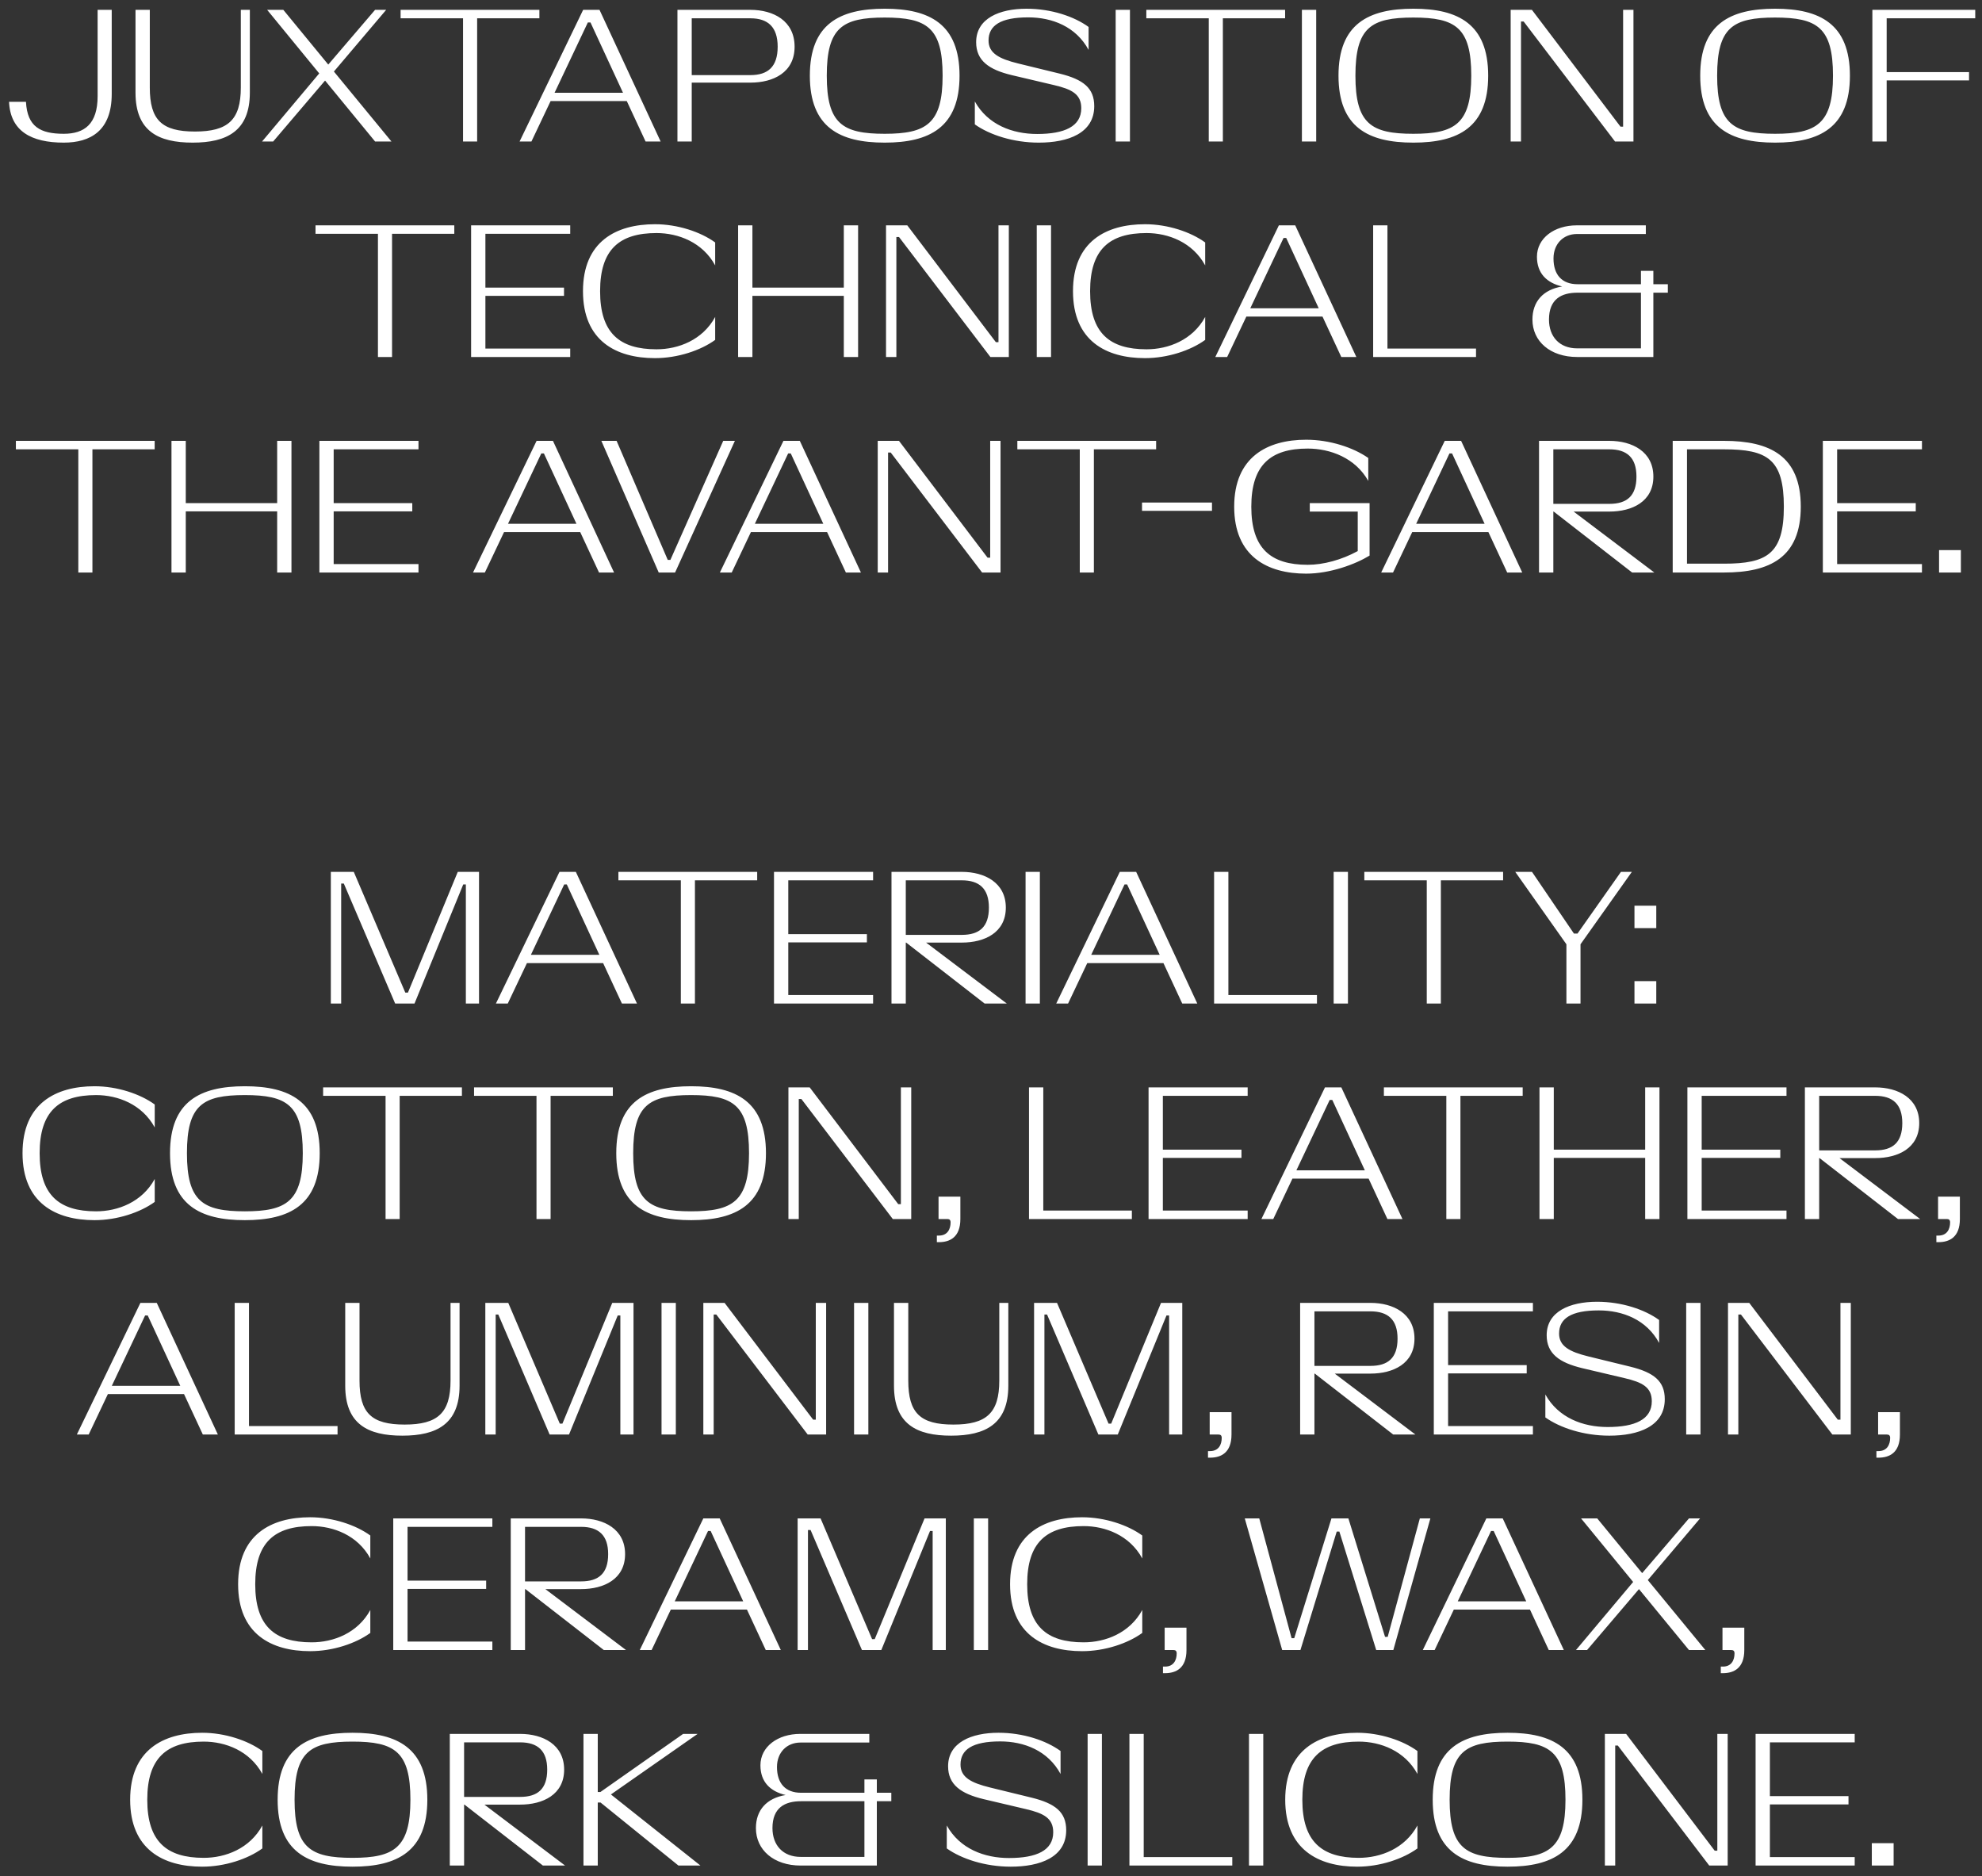 <?xml version="1.0" encoding="UTF-8"?><svg id="Layer_1" xmlns="http://www.w3.org/2000/svg" width="1604.809" height="1519.013" viewBox="0 0 1604.809 1519.013"><rect x="0" y="0" width="1604.809" height="1519.013" fill="#333333" stroke="none"/><defs><style>.cls-1{fill:#fff;}</style></defs><path class="cls-1" d="M1515.591,1510.33h17.663v-18.12h-17.663v18.12ZM1421.492,1510.33h80.245v-6.852h-68.672v-42.634h63.647v-6.7h-63.647v-43.548h68.672v-6.852h-80.245v106.586ZM1299.451,1510.33h8.375v-97.146h2.131l74.002,97.146h14.922v-106.586h-8.375v94.557h-2.132l-71.717-94.557h-17.206v106.586ZM1220.655,1504.088c-34.108,0-46.898-8.071-46.898-47.051s12.638-47.05,46.898-47.05c34.108,0,46.898,8.07,46.898,47.05s-13.247,47.051-46.898,47.051M1220.655,1511.244c36.239,0,60.602-12.333,60.602-54.207s-24.363-54.207-60.602-54.207c-36.392,0-60.602,12.334-60.602,54.207s24.21,54.207,60.602,54.207M1098.95,1511.244c18.424,0,37.001-6.243,48.725-14.77v-18.576c-10.201,18.728-29.844,26.19-47.507,26.19-29.996,0-45.68-13.248-45.68-47.051s15.684-47.05,45.68-47.05c17.663,0,37.306,7.461,47.507,26.19v-18.577c-11.724-8.527-30.301-14.77-48.725-14.77-31.519,0-58.318,14.009-58.318,54.207s26.799,54.207,58.318,54.207M1011.292,1510.33h11.572v-106.587h-11.572v106.587ZM914.483,1510.33h83.29v-6.852h-71.718v-99.734h-11.572v106.586ZM880.636,1510.33h11.572v-106.587h-11.572v106.587ZM817.006,1504.24c-19.947,0-39.894-7.461-50.401-26.342v18.576c12.029,8.527,31.215,14.77,51.771,14.77,23.753,0,44.918-7.613,44.918-29.54,0-14.617-8.831-21.621-28.016-26.342l-33.651-8.222c-15.532-3.807-23.906-8.375-23.906-18.577,0-12.181,9.745-18.728,32.128-18.728,19.338,0,38.676,7.461,48.877,26.342v-18.577c-11.724-8.527-30.301-14.77-50.247-14.77-22.079,0-40.808,7.918-40.808,27.104,0,14.922,10.354,22.231,28.779,26.646l34.26,8.07c14.313,3.35,22.078,7.309,22.078,18.729,0,14.77-13.552,20.861-35.782,20.861M648.297,1503.326c-14.466,0-22.84-9.593-22.84-23.297,0-16.597,10.049-21.774,23.144-21.774h51.314v45.071h-51.618ZM648.297,1510.33h61.667v-52.075h11.725v-6.852h-11.725v-10.811h-10.049v10.811h-51.314c-12.638,0-19.49-7.613-19.49-20.86,0-11.725,7.918-19.795,19.033-19.795h55.73v-7.004h-55.882c-18.272,0-32.28,10.354-32.28,25.428,0,13.552,8.07,21.166,20.403,24.059-15.531,2.588-24.058,12.333-24.058,26.798,0,17.663,14.465,30.301,36.24,30.301M472.43,1510.33h11.572v-51.009h2.284l63.038,51.009h17.816l-72.479-57.556,70.195-49.03h-11.725l-66.997,47.05h-2.132v-47.05h-11.572v106.586ZM421.148,1454.753h-45.375v-44.157h45.375c14.161,0,21.927,6.7,21.927,22.079,0,15.683-7.766,22.078-21.927,22.078M364.201,1510.33h11.572v-49.334h.305l63.495,49.334h17.967l-65.322-49.334h28.93c18.425,0,35.631-8.07,35.631-28.321s-17.206-28.931-35.631-28.931h-56.947v106.586ZM285.405,1504.088c-34.108,0-46.898-8.071-46.898-47.051s12.638-47.05,46.898-47.05c34.108,0,46.898,8.07,46.898,47.05s-13.247,47.051-46.898,47.051M285.405,1511.244c36.239,0,60.602-12.333,60.602-54.207s-24.363-54.207-60.602-54.207c-36.392,0-60.602,12.334-60.602,54.207s24.21,54.207,60.602,54.207M163.7,1511.244c18.424,0,37.001-6.243,48.725-14.77v-18.576c-10.202,18.728-29.844,26.19-47.507,26.19-29.996,0-45.68-13.248-45.68-47.051s15.684-47.05,45.68-47.05c17.663,0,37.305,7.461,47.507,26.19v-18.577c-11.724-8.527-30.301-14.77-48.725-14.77-31.519,0-58.318,14.009-58.318,54.207s26.799,54.207,58.318,54.207"/><path class="cls-1" d="M1393.311,1354.587h1.675c8.831,0,17.358-3.959,17.358-18.729v-18.119h-17.663v18.119h7.157c1.675,0,2.588.762,2.588,2.741,0,5.329-2.436,10.659-9.44,10.659h-1.675v5.329ZM1276.052,1335.858h8.984l42.026-49.334,40.502,49.334h13.248l-46.594-56.643,42.33-49.943h-8.984l-37.914,44.309-36.391-44.309h-13.095l42.177,51.466-46.289,55.12ZM1180.338,1296.421l26.951-56.947h2.132l26.342,56.947h-55.425ZM1152.016,1335.858h9.593l15.531-32.737h61.668l15.227,32.737h12.181l-49.487-106.586h-13.247l-51.466,106.586ZM1038.182,1335.858h14.77l29.387-95.928h2.132l29.844,95.928h13.857l29.996-106.586h-8.527l-26.037,95.928h-2.132l-29.692-95.928h-13.704l-30.149,96.994h-2.132l-26.189-96.994h-11.725l30.301,106.586ZM941.648,1354.587h1.675c8.831,0,17.358-3.959,17.358-18.729v-18.119h-17.663v18.119h7.157c1.675,0,2.588.762,2.588,2.741,0,5.329-2.436,10.659-9.44,10.659h-1.675v5.329ZM876.16,1336.772c18.424,0,37-6.243,48.725-14.77v-18.576c-10.202,18.728-29.844,26.189-47.507,26.189-29.997,0-45.68-13.247-45.68-47.05s15.683-47.05,45.68-47.05c17.663,0,37.305,7.461,47.507,26.19v-18.577c-11.725-8.527-30.301-14.77-48.725-14.77-31.52,0-58.318,14.009-58.318,54.207s26.798,54.207,58.318,54.207M788.502,1335.858h11.572v-106.586h-11.572v106.586ZM645.829,1335.858h8.375v-97.146h2.131l41.569,97.146h15.684l39.437-96.384h2.131v96.384h10.659v-106.586h-17.206l-40.351,97.755h-2.132l-41.721-97.755h-18.576v106.586ZM546.338,1296.421l26.951-56.947h2.132l26.342,56.947h-55.425ZM518.017,1335.858h9.592l15.532-32.737h61.667l15.227,32.737h12.181l-49.486-106.586h-13.247l-51.466,106.586ZM470.496,1280.281h-45.375v-44.157h45.375c14.161,0,21.927,6.7,21.927,22.078,0,15.684-7.766,22.079-21.927,22.079M413.549,1335.858h11.572v-49.334h.304l63.495,49.334h17.968l-65.322-49.334h28.93c18.424,0,35.631-8.07,35.631-28.322s-17.207-28.93-35.631-28.93h-56.947v106.586ZM318.414,1335.858h80.245v-6.852h-68.673v-42.634h63.648v-6.7h-63.648v-43.548h68.673v-6.852h-80.245v106.586ZM251.114,1336.772c18.424,0,37.001-6.243,48.725-14.77v-18.576c-10.202,18.728-29.844,26.189-47.507,26.189-29.996,0-45.68-13.247-45.68-47.05s15.684-47.05,45.68-47.05c17.663,0,37.305,7.461,47.507,26.19v-18.577c-11.724-8.527-30.301-14.77-48.725-14.77-31.519,0-58.318,14.009-58.318,54.207s26.799,54.207,58.318,54.207"/><path class="cls-1" d="M1519.324,1180.116h1.675c8.831,0,17.358-3.959,17.358-18.729v-18.12h-17.663v18.12h7.157c1.675,0,2.588.761,2.588,2.741,0,5.329-2.436,10.658-9.44,10.658h-1.675v5.33ZM1399.14,1161.387h8.375v-97.146h2.132l74.001,97.146h14.922v-106.587h-8.375v94.558h-2.131l-71.718-94.558h-17.206v106.587ZM1365.293,1161.387h11.572v-106.587h-11.572v106.587ZM1301.663,1155.296c-19.947,0-39.894-7.461-50.4-26.342v18.577c12.029,8.527,31.214,14.77,51.77,14.77,23.754,0,44.919-7.614,44.919-29.54,0-14.618-8.831-21.622-28.017-26.342l-33.651-8.223c-15.531-3.806-23.906-8.374-23.906-18.576,0-12.181,9.745-18.729,32.129-18.729,19.337,0,38.675,7.461,48.877,26.342v-18.576c-11.724-8.527-30.301-14.77-50.248-14.77-22.078,0-40.807,7.918-40.807,27.103,0,14.922,10.354,22.231,28.778,26.647l34.26,8.07c14.313,3.35,22.079,7.309,22.079,18.729,0,14.77-13.552,20.86-35.783,20.86M1160.94,1161.387h80.245v-6.852h-68.672v-42.635h63.647v-6.699h-63.647v-43.549h68.672v-6.852h-80.245v106.587ZM1109.659,1105.81h-45.376v-44.158h45.376c14.161,0,21.926,6.7,21.926,22.079,0,15.683-7.765,22.079-21.926,22.079M1052.711,1161.387h11.572v-49.334h.305l63.495,49.334h17.967l-65.322-49.334h28.931c18.424,0,35.63-8.071,35.63-28.322s-17.206-28.931-35.63-28.931h-56.948v106.587ZM978.103,1180.116h1.675c8.832,0,17.359-3.959,17.359-18.729v-18.12h-17.663v18.12h7.156c1.675,0,2.589.761,2.589,2.741,0,5.329-2.437,10.658-9.441,10.658h-1.675v5.33ZM837.288,1161.387h8.375v-97.146h2.132l41.568,97.146h15.684l39.437-96.385h2.131v96.385h10.659v-106.587h-17.206l-40.351,97.755h-2.131l-41.721-97.755h-18.577v106.587ZM770.14,1162.301c27.56,0,46.289-9.289,46.289-40.503v-66.998h-7.309v62.886c0,26.343-10.506,35.631-37.153,35.631-26.799,0-36.544-9.288-36.544-35.631v-62.886h-11.572v66.998c0,31.214,18.424,40.503,46.289,40.503M691.526,1161.387h11.572v-106.587h-11.572v106.587ZM569.485,1161.387h8.375v-97.146h2.131l74.002,97.146h14.922v-106.587h-8.375v94.558h-2.131l-71.718-94.558h-17.206v106.587ZM535.638,1161.387h11.572v-106.587h-11.572v106.587ZM392.965,1161.387h8.375v-97.146h2.132l41.568,97.146h15.684l39.437-96.385h2.132v96.385h10.658v-106.587h-17.206l-40.351,97.755h-2.131l-41.721-97.755h-18.577v106.587ZM325.817,1162.301c27.56,0,46.289-9.289,46.289-40.503v-66.998h-7.309v62.886c0,26.343-10.506,35.631-37.153,35.631-26.799,0-36.544-9.288-36.544-35.631v-62.886h-11.572v66.998c0,31.214,18.424,40.503,46.289,40.503M190.027,1161.387h83.29v-6.852h-71.717v-99.735h-11.573v106.587ZM90.537,1121.95l26.951-56.948h2.131l26.343,56.948h-55.425ZM62.215,1161.387h9.593l15.531-32.737h61.668l15.227,32.737h12.181l-49.487-106.587h-13.247l-51.466,106.587Z"/><path class="cls-1" d="M1567.866,1005.643h1.675c8.831,0,17.358-3.959,17.358-18.729v-18.119h-17.663v18.119h7.157c1.675,0,2.588.762,2.588,2.741,0,5.33-2.436,10.659-9.44,10.659h-1.675v5.329ZM1518.351,931.337h-45.376v-44.157h45.376c14.16,0,21.926,6.7,21.926,22.079,0,15.683-7.766,22.078-21.926,22.078M1461.403,986.914h11.572v-49.334h.305l63.495,49.334h17.967l-65.322-49.334h28.931c18.424,0,35.63-8.07,35.63-28.321,0-20.252-17.206-28.931-35.63-28.931h-56.948v106.586ZM1366.269,986.914h80.244v-6.852h-68.672v-42.634h63.647v-6.7h-63.647v-43.548h68.672v-6.852h-80.244v106.586ZM1246.511,986.914h11.573v-49.486h74.001v49.486h11.572v-106.586h-11.572v50.4h-74.001v-50.4h-11.573v106.586ZM1171.08,986.914h11.42v-99.734h50.4v-6.852h-112.373v6.852h50.553v99.734ZM1049.678,947.477l26.951-56.947h2.132l26.342,56.947h-55.425ZM1021.356,986.914h9.593l15.531-32.737h61.668l15.227,32.737h12.181l-49.486-106.586h-13.247l-51.467,106.586ZM929.983,986.914h80.244v-6.852h-68.672v-42.634h63.648v-6.7h-63.648v-43.548h68.672v-6.852h-80.244v106.586ZM833.174,986.914h83.29v-6.852h-71.718v-99.734h-11.572v106.586ZM758.566,1005.643h1.675c8.831,0,17.358-3.959,17.358-18.729v-18.119h-17.663v18.119h7.157c1.675,0,2.588.762,2.588,2.741,0,5.33-2.436,10.659-9.44,10.659h-1.675v5.329ZM638.382,986.914h8.375v-97.146h2.131l74.002,97.146h14.922v-106.586h-8.375v94.557h-2.131l-71.718-94.557h-17.206v106.586ZM559.586,980.672c-34.107,0-46.898-8.071-46.898-47.051s12.638-47.05,46.898-47.05c34.108,0,46.898,8.07,46.898,47.05s-13.247,47.051-46.898,47.051M559.586,987.828c36.24,0,60.602-12.334,60.602-54.207s-24.362-54.207-60.602-54.207c-36.391,0-60.602,12.334-60.602,54.207s24.211,54.207,60.602,54.207M434.394,986.914h11.42v-99.734h50.4v-6.852h-112.372v6.852h50.552v99.734ZM312.187,986.914h11.42v-99.734h50.4v-6.852h-112.373v6.852h50.553v99.734ZM198.263,980.672c-34.108,0-46.898-8.071-46.898-47.051s12.638-47.05,46.898-47.05c34.108,0,46.898,8.07,46.898,47.05s-13.247,47.051-46.898,47.051M198.263,987.828c36.239,0,60.602-12.334,60.602-54.207s-24.363-54.207-60.602-54.207c-36.392,0-60.602,12.334-60.602,54.207s24.21,54.207,60.602,54.207M76.558,987.828c18.424,0,37.001-6.243,48.725-14.77v-18.576c-10.202,18.728-29.844,26.19-47.507,26.19-29.996,0-45.68-13.248-45.68-47.051s15.684-47.05,45.68-47.05c17.663,0,37.305,7.461,47.507,26.19v-18.577c-11.724-8.527-30.301-14.77-48.725-14.77-31.519,0-58.318,14.009-58.318,54.207s26.799,54.207,58.318,54.207"/><path class="cls-1" d="M1323.412,812.442h17.663v-18.12h-17.663v18.12ZM1323.412,751.384h17.663v-18.12h-17.663v18.12ZM1268.307,812.442h11.42v-47.964l41.569-58.622h-8.831l-35.174,49.943h-2.893l-33.956-49.943h-13.551l41.416,58.622v47.964ZM1155.236,812.442h11.42v-99.734h50.4v-6.852h-112.373v6.852h50.553v99.734ZM1079.85,812.442h11.572v-106.586h-11.572v106.586ZM983.041,812.442h83.29v-6.852h-71.718v-99.734h-11.572v106.586ZM883.551,773.006l26.952-56.948h2.131l26.342,56.948h-55.425ZM855.229,812.442h9.593l15.531-32.737h61.668l15.226,32.737h12.182l-49.487-106.586h-13.247l-51.466,106.586ZM830.396,812.442h11.572v-106.586h-11.572v106.586ZM778.78,756.865h-45.376v-44.157h45.376c14.16,0,21.926,6.699,21.926,22.078,0,15.684-7.766,22.079-21.926,22.079M721.832,812.442h11.572v-49.334h.305l63.495,49.334h17.967l-65.322-49.334h28.931c18.424,0,35.63-8.07,35.63-28.322s-17.206-28.93-35.63-28.93h-56.948v106.586ZM626.698,812.442h80.244v-6.852h-68.672v-42.635h63.647v-6.699h-63.647v-43.548h68.672v-6.852h-80.244v106.586ZM551.266,812.442h11.42v-99.734h50.4v-6.852h-112.372v6.852h50.552v99.734ZM429.864,773.006l26.952-56.948h2.131l26.342,56.948h-55.425ZM401.543,812.442h9.593l15.531-32.737h61.668l15.226,32.737h12.182l-49.487-106.586h-13.247l-51.466,106.586ZM267.869,812.442h8.375v-97.146h2.131l41.569,97.146h15.684l39.437-96.385h2.131v96.385h10.659v-106.586h-17.206l-40.351,97.755h-2.131l-41.721-97.755h-18.577v106.586Z"/><path class="cls-1" d="M1570.045,463.499h17.663v-18.12h-17.663v18.12ZM1475.946,463.499h80.244v-6.852h-68.672v-42.635h63.648v-6.699h-63.648v-43.549h68.672v-6.852h-80.244v106.587ZM1395.947,456.342h-29.997v-92.578h29.997c35.173,0,48.42,8.071,48.42,46.442,0,38.219-13.704,46.136-48.42,46.136M1354.378,463.499h41.569c37.153,0,62.124-12.181,62.124-53.293s-24.971-53.294-62.124-53.294h-41.569v106.587ZM1303.096,407.922h-45.375v-44.158h45.375c14.161,0,21.927,6.7,21.927,22.079,0,15.683-7.766,22.079-21.927,22.079M1246.149,463.499h11.572v-49.334h.304l63.496,49.334h17.967l-65.322-49.334h28.93c18.425,0,35.631-8.071,35.631-28.322s-17.206-28.931-35.631-28.931h-56.947v106.587ZM1146.658,424.062l26.951-56.948h2.132l26.342,56.948h-55.425ZM1118.337,463.499h9.593l15.531-32.737h61.667l15.227,32.737h12.181l-49.486-106.587h-13.247l-51.466,106.587ZM1057.63,464.413c19.185,0,39.589-7.461,51.314-14.618v-42.482h-48.421v6.852h38.828v31.976c-13.095,7.156-27.865,11.115-40.503,11.115-29.996,0-45.68-13.247-45.68-47.05s15.684-47.051,45.68-47.051c18.12,0,38.523,7.461,49.03,26.19v-18.576c-12.181-8.527-31.215-14.77-50.248-14.77-31.519,0-58.318,14.008-58.318,54.207s26.799,54.207,58.318,54.207M981.33,406.856h-56.643v6.7h56.643v-6.7ZM874.288,463.499h11.42v-99.735h50.4v-6.852h-112.372v6.852h50.552v99.735ZM710.693,463.499h8.375v-97.146h2.132l74.001,97.146h14.922v-106.587h-8.374v94.558h-2.132l-71.718-94.558h-17.206v106.587ZM611.202,424.062l26.952-56.948h2.131l26.343,56.948h-55.426ZM582.881,463.499h9.593l15.531-32.737h61.668l15.226,32.737h12.182l-49.487-106.587h-13.247l-51.466,106.587ZM533.365,463.499h13.248l48.42-106.587h-9.44l-42.787,96.385h-2.132l-41.416-96.385h-12.334l46.441,106.587ZM411.324,424.062l26.951-56.948h2.132l26.342,56.948h-55.425ZM383.002,463.499h9.593l15.531-32.737h61.668l15.227,32.737h12.181l-49.486-106.587h-13.248l-51.466,106.587ZM258.603,463.499h80.244v-6.852h-68.672v-42.635h63.648v-6.699h-63.648v-43.549h68.672v-6.852h-80.244v106.587ZM138.845,463.499h11.573v-49.487h74.001v49.487h11.572v-106.587h-11.572v50.401h-74.001v-50.401h-11.573v106.587ZM63.414,463.499h11.42v-99.735h50.4v-6.852H12.862v6.852h50.552v99.735Z"/><path class="cls-1" d="M1277.042,282.023c-14.465,0-22.84-9.593-22.84-23.297,0-16.597,10.05-21.774,23.145-21.774h51.313v45.071h-51.618ZM1277.042,289.027h61.668v-52.075h11.724v-6.852h-11.724v-10.811h-10.05v10.811h-51.313c-12.639,0-19.49-7.614-19.49-20.861,0-11.724,7.917-19.794,19.033-19.794h55.729v-7.005h-55.882c-18.272,0-32.28,10.355-32.28,25.429,0,13.552,8.07,21.165,20.404,24.058-15.532,2.589-24.058,12.334-24.058,26.799,0,17.663,14.465,30.301,36.239,30.301M1111.835,289.027h83.29v-6.852h-71.718v-99.735h-11.572v106.587ZM1012.344,249.59l26.951-56.948h2.132l26.342,56.948h-55.425ZM984.023,289.027h9.593l15.531-32.737h61.668l15.226,32.737h12.182l-49.487-106.587h-13.247l-51.466,106.587ZM927.107,289.941c18.424,0,37.001-6.243,48.725-14.77v-18.577c-10.201,18.729-29.844,26.19-47.507,26.19-29.996,0-45.68-13.247-45.68-47.05s15.684-47.051,45.68-47.051c17.663,0,37.306,7.461,47.507,26.19v-18.576c-11.724-8.527-30.301-14.77-48.725-14.77-31.519,0-58.318,14.008-58.318,54.207s26.799,54.207,58.318,54.207M839.449,289.027h11.572v-106.587h-11.572v106.587ZM717.408,289.027h8.374v-97.146h2.132l74.002,97.146h14.922v-106.587h-8.375v94.558h-2.132l-71.717-94.558h-17.206v106.587ZM597.65,289.027h11.572v-49.487h74.002v49.487h11.572v-106.587h-11.572v50.401h-74.002v-50.401h-11.572v106.587ZM530.35,289.941c18.424,0,37.001-6.243,48.725-14.77v-18.577c-10.202,18.729-29.844,26.19-47.507,26.19-29.996,0-45.68-13.247-45.68-47.05s15.684-47.051,45.68-47.051c17.663,0,37.305,7.461,47.507,26.19v-18.576c-11.724-8.527-30.301-14.77-48.725-14.77-31.519,0-58.318,14.008-58.318,54.207s26.799,54.207,58.318,54.207M381.45,289.027h80.245v-6.852h-68.672v-42.635h63.647v-6.699h-63.647v-43.549h68.672v-6.852h-80.245v106.587ZM306.019,289.027h11.42v-99.735h50.4v-6.852h-112.372v6.852h50.552v99.735Z"/><path class="cls-1" d="M1516.049,114.555h11.572v-49.487h66.693v-6.699h-66.693V14.82h71.718v-6.852h-83.29v106.587ZM1437.254,108.312c-34.108,0-46.898-8.07-46.898-47.05s12.638-47.051,46.898-47.051c34.107,0,46.898,8.07,46.898,47.051s-13.248,47.05-46.898,47.05M1437.254,115.468c36.239,0,60.602-12.333,60.602-54.206s-24.363-54.207-60.602-54.207c-36.392,0-60.602,12.333-60.602,54.207s24.21,54.206,60.602,54.206M1223.167,114.555h8.375V17.409h2.132l74.001,97.146h14.922V7.968h-8.374v94.558h-2.132l-71.718-94.558h-17.206v106.587ZM1144.372,108.312c-34.108,0-46.898-8.07-46.898-47.05s12.638-47.051,46.898-47.051c34.107,0,46.898,8.07,46.898,47.051s-13.247,47.05-46.898,47.05M1144.372,115.468c36.239,0,60.602-12.333,60.602-54.206s-24.363-54.207-60.602-54.207c-36.392,0-60.602,12.333-60.602,54.207s24.21,54.206,60.602,54.206M1054.14,114.555h11.572V7.968h-11.572v106.587ZM978.724,114.555h11.42V14.82h50.4v-6.852h-112.372v6.852h50.552v99.735ZM903.339,114.555h11.572V7.968h-11.572v106.587ZM839.709,108.464c-19.947,0-39.894-7.461-50.4-26.342v18.577c12.029,8.527,31.214,14.769,51.77,14.769,23.754,0,44.919-7.613,44.919-29.539,0-14.618-8.832-21.622-28.017-26.342l-33.651-8.223c-15.531-3.806-23.906-8.374-23.906-18.576,0-12.181,9.745-18.729,32.128-18.729,19.338,0,38.676,7.461,48.878,26.342v-18.576c-11.725-8.527-30.301-14.77-50.248-14.77-22.079,0-40.808,7.918-40.808,27.103,0,14.922,10.355,22.231,28.779,26.647l34.26,8.07c14.313,3.35,22.078,7.309,22.078,18.729,0,14.77-13.551,20.86-35.782,20.86M716.329,108.312c-34.107,0-46.898-8.07-46.898-47.05s12.638-47.051,46.898-47.051c34.108,0,46.898,8.07,46.898,47.051s-13.247,47.05-46.898,47.05M716.329,115.468c36.24,0,60.602-12.333,60.602-54.206s-24.362-54.207-60.602-54.207c-36.391,0-60.602,12.333-60.602,54.207s24.211,54.206,60.602,54.206M607.596,60.805h-47.507V14.82h47.507c14.161,0,22.079,7.005,22.079,22.993,0,16.292-7.918,22.992-22.079,22.992M548.517,114.555h11.572v-47.66h47.507c18.577,0,35.783-8.222,35.783-29.082,0-21.013-17.206-29.845-35.783-29.845h-59.079v106.587ZM449.026,75.118l26.951-56.948h2.132l26.342,56.948h-55.425ZM420.705,114.555h9.592l15.532-32.737h61.667l15.227,32.737h12.181L485.418,7.968h-13.247l-51.466,106.587ZM374.92,114.555h11.42V14.82h50.4v-6.852h-112.373v6.852h50.553v99.735ZM212.194,114.555h8.984l42.026-49.334,40.502,49.334h13.248l-46.594-56.643,42.33-49.944h-8.984l-37.914,44.31L229.4,7.968h-13.094l42.177,51.466-46.289,55.121ZM156.009,115.468c27.56,0,46.289-9.288,46.289-40.502V7.968h-7.309v62.886c0,26.343-10.506,35.631-37.153,35.631-26.799,0-36.544-9.288-36.544-35.631V7.968h-11.572v66.998c0,31.214,18.424,40.502,46.289,40.502M51.631,108.312c-18.881,0-29.54-5.634-30.606-25.885H7.321c1.066,23.753,17.968,33.041,44.31,33.041,21.47,0,38.828-9.44,38.828-39.437V7.968h-11.42v69.891c0,22.535-10.659,30.453-27.408,30.453"/></svg>